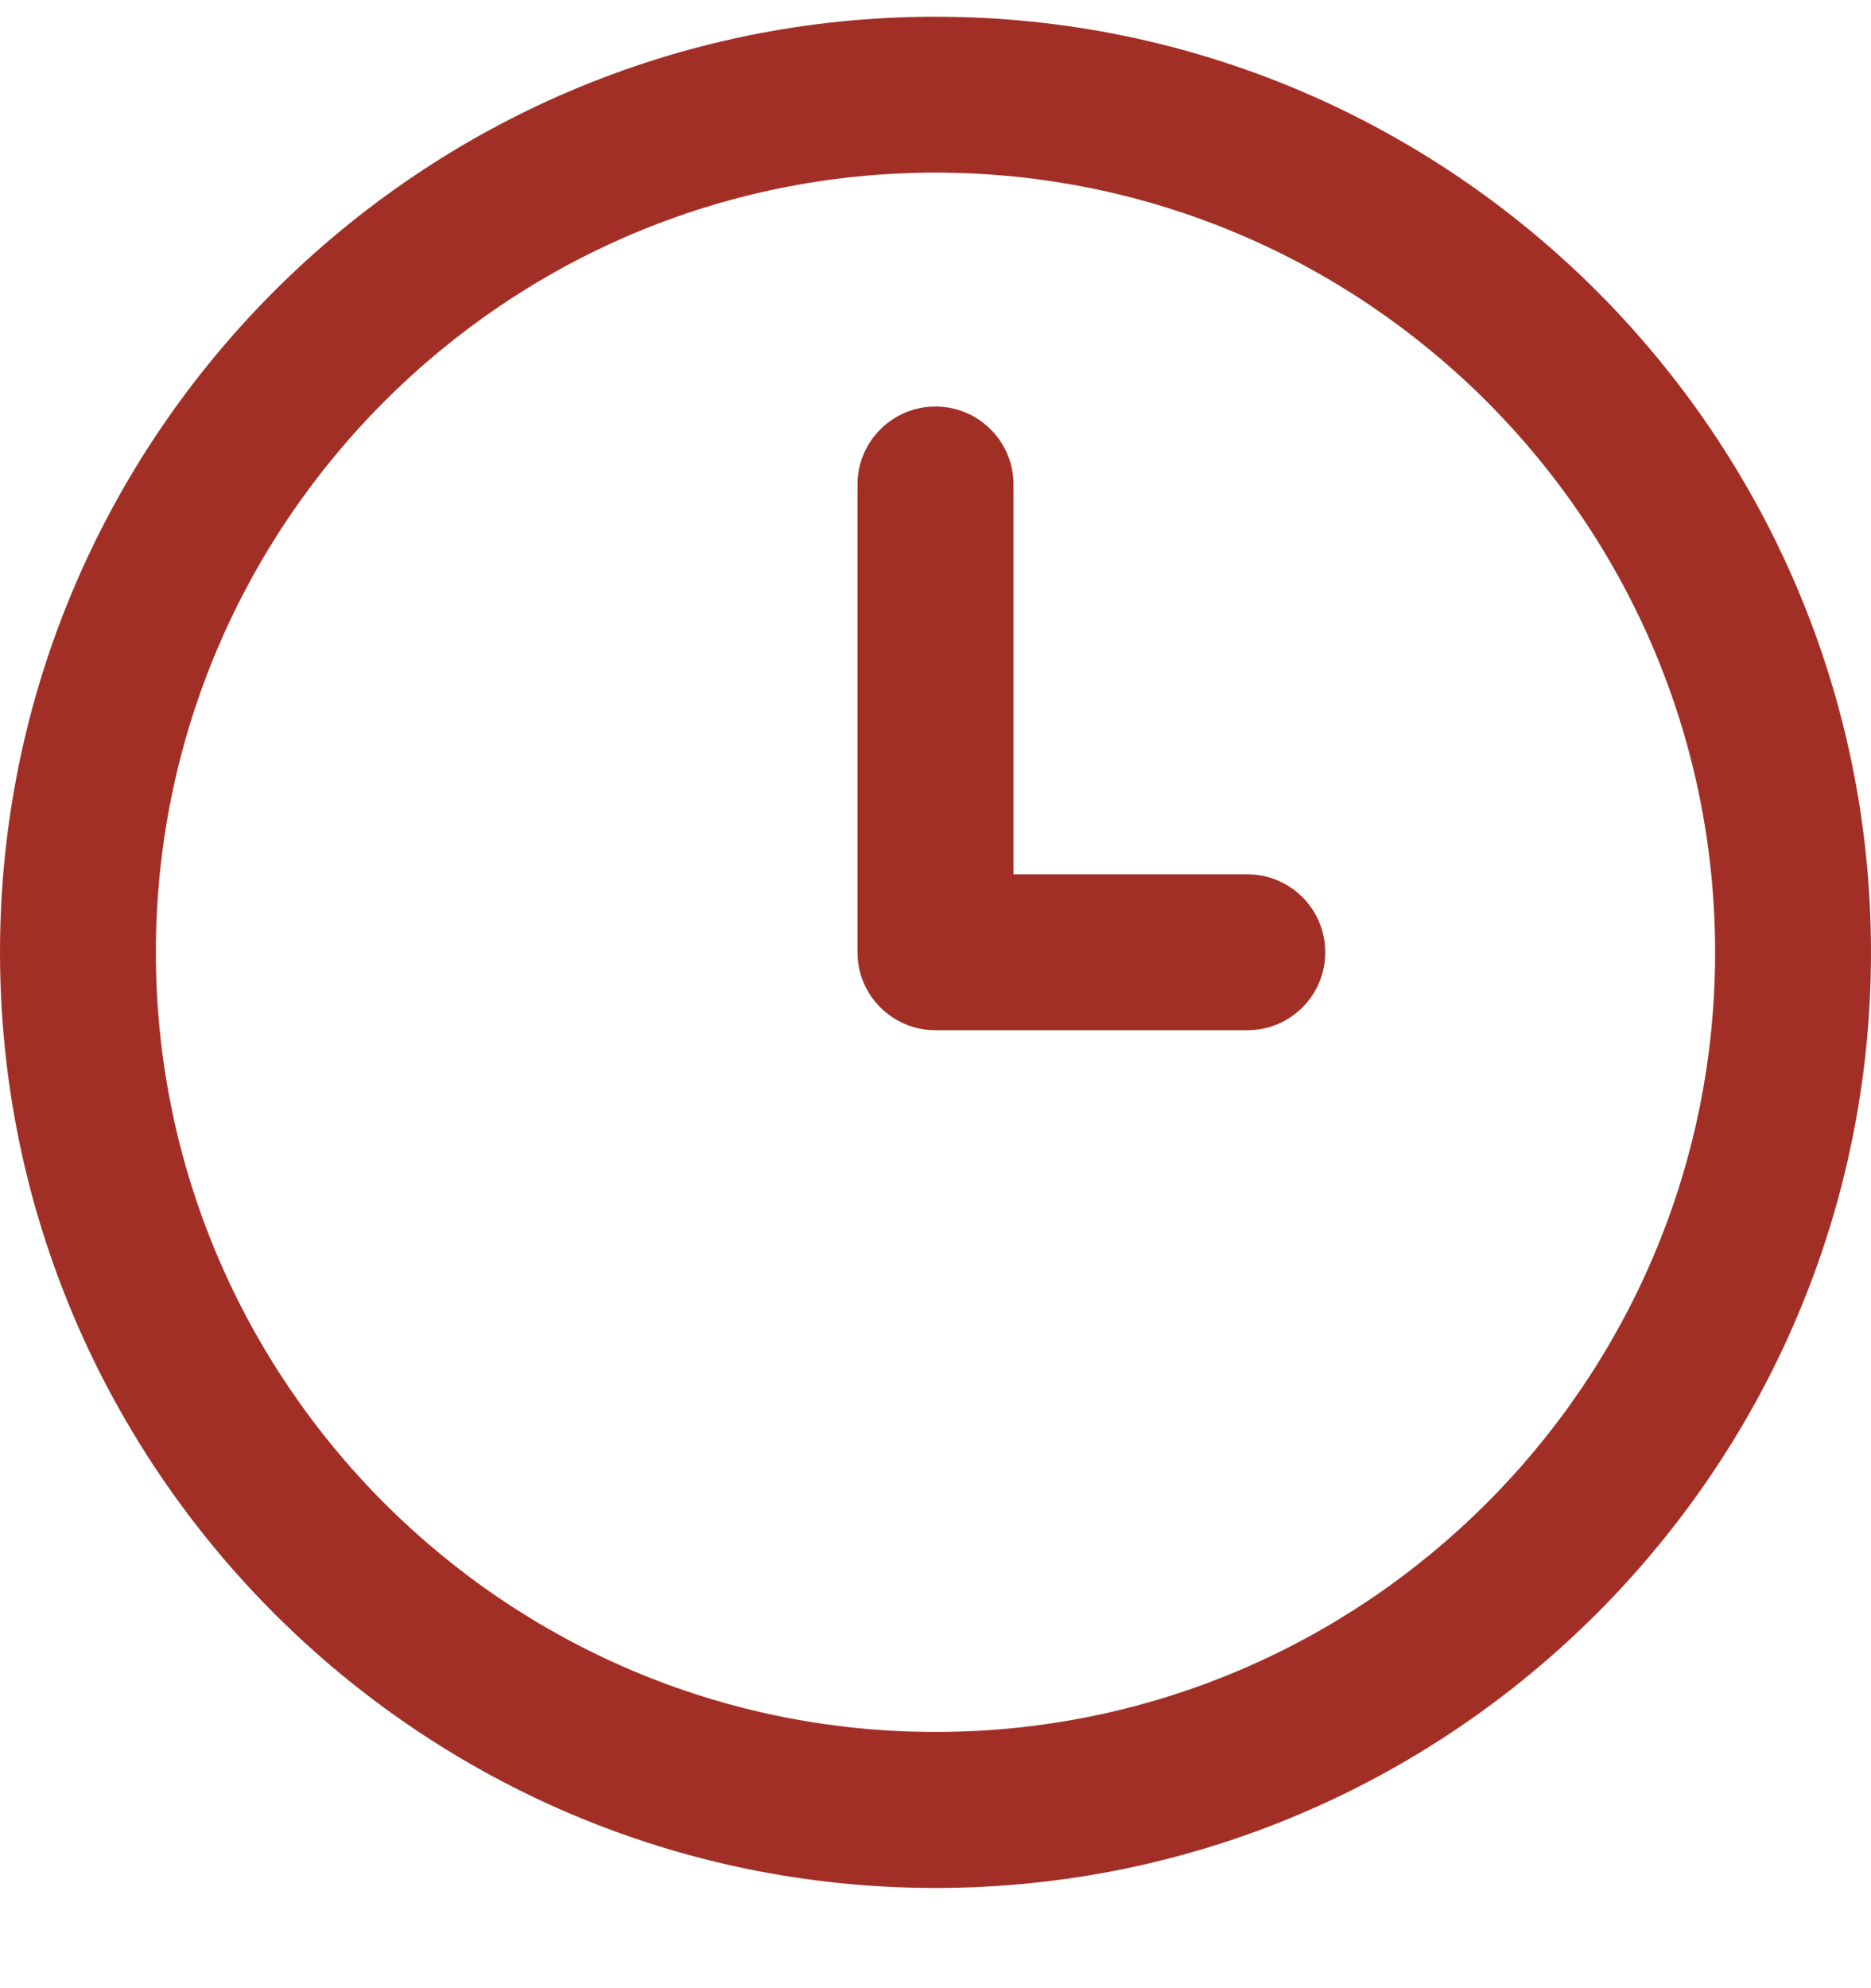<svg width="16" height="17" viewBox="0 0 16 17" fill="none" xmlns="http://www.w3.org/2000/svg">
<path d="M8 16.143C3.589 16.143 0 12.554 0 8.143C0 3.731 3.589 0.143 8 0.143C12.411 0.143 16 3.731 16 8.143C16 12.554 12.411 16.143 8 16.143ZM8 1.476C4.324 1.476 1.333 4.467 1.333 8.143C1.333 11.819 4.324 14.809 8 14.809C11.676 14.809 14.667 11.819 14.667 8.143C14.667 4.467 11.676 1.476 8 1.476ZM11.333 8.143C11.333 7.774 11.035 7.476 10.667 7.476H8.667V4.143C8.667 3.774 8.368 3.476 8 3.476C7.632 3.476 7.333 3.774 7.333 4.143V8.143C7.333 8.511 7.632 8.809 8 8.809H10.667C11.035 8.809 11.333 8.511 11.333 8.143Z" fill="#A22F25"/>
</svg>
